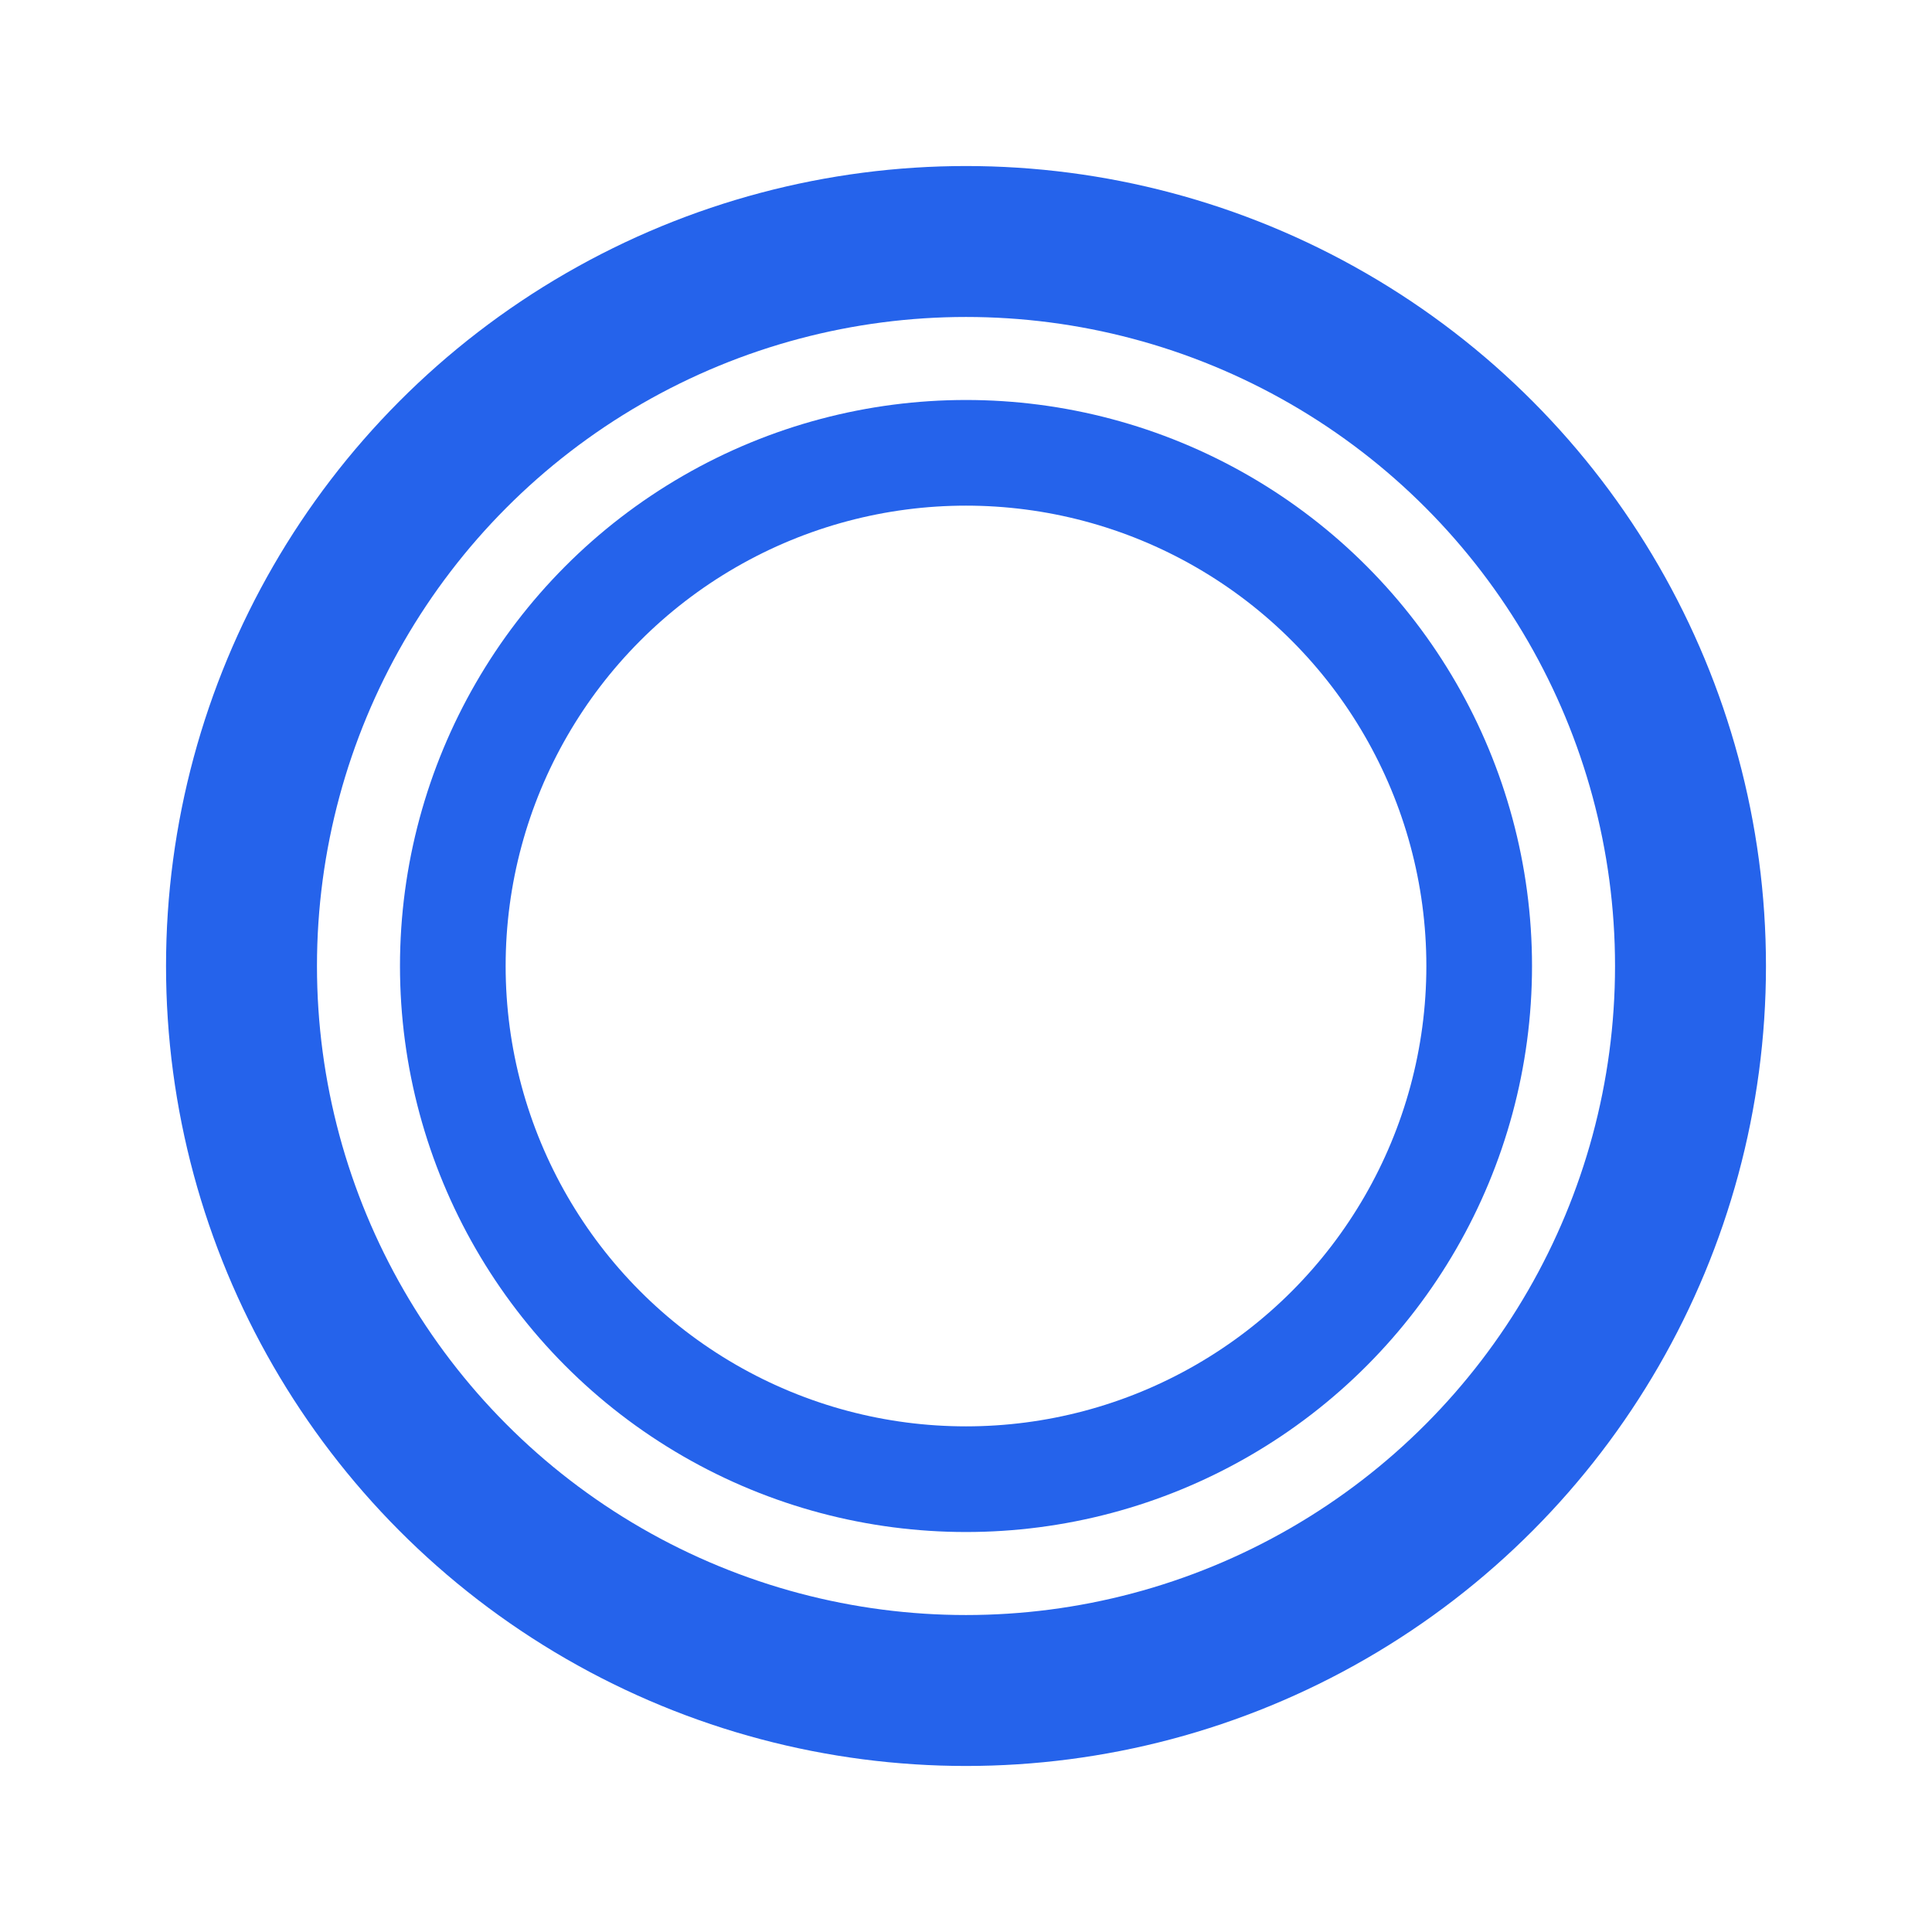 <svg xmlns="http://www.w3.org/2000/svg" width="256" height="256" viewBox="0 0 256 256"><circle cx="128" cy="128" r="96" fill="none" stroke="#2563EB" stroke-width="20"></circle><circle cx="128" cy="128" r="68" fill="none" stroke="#2563EB" stroke-width="14"></circle></svg>